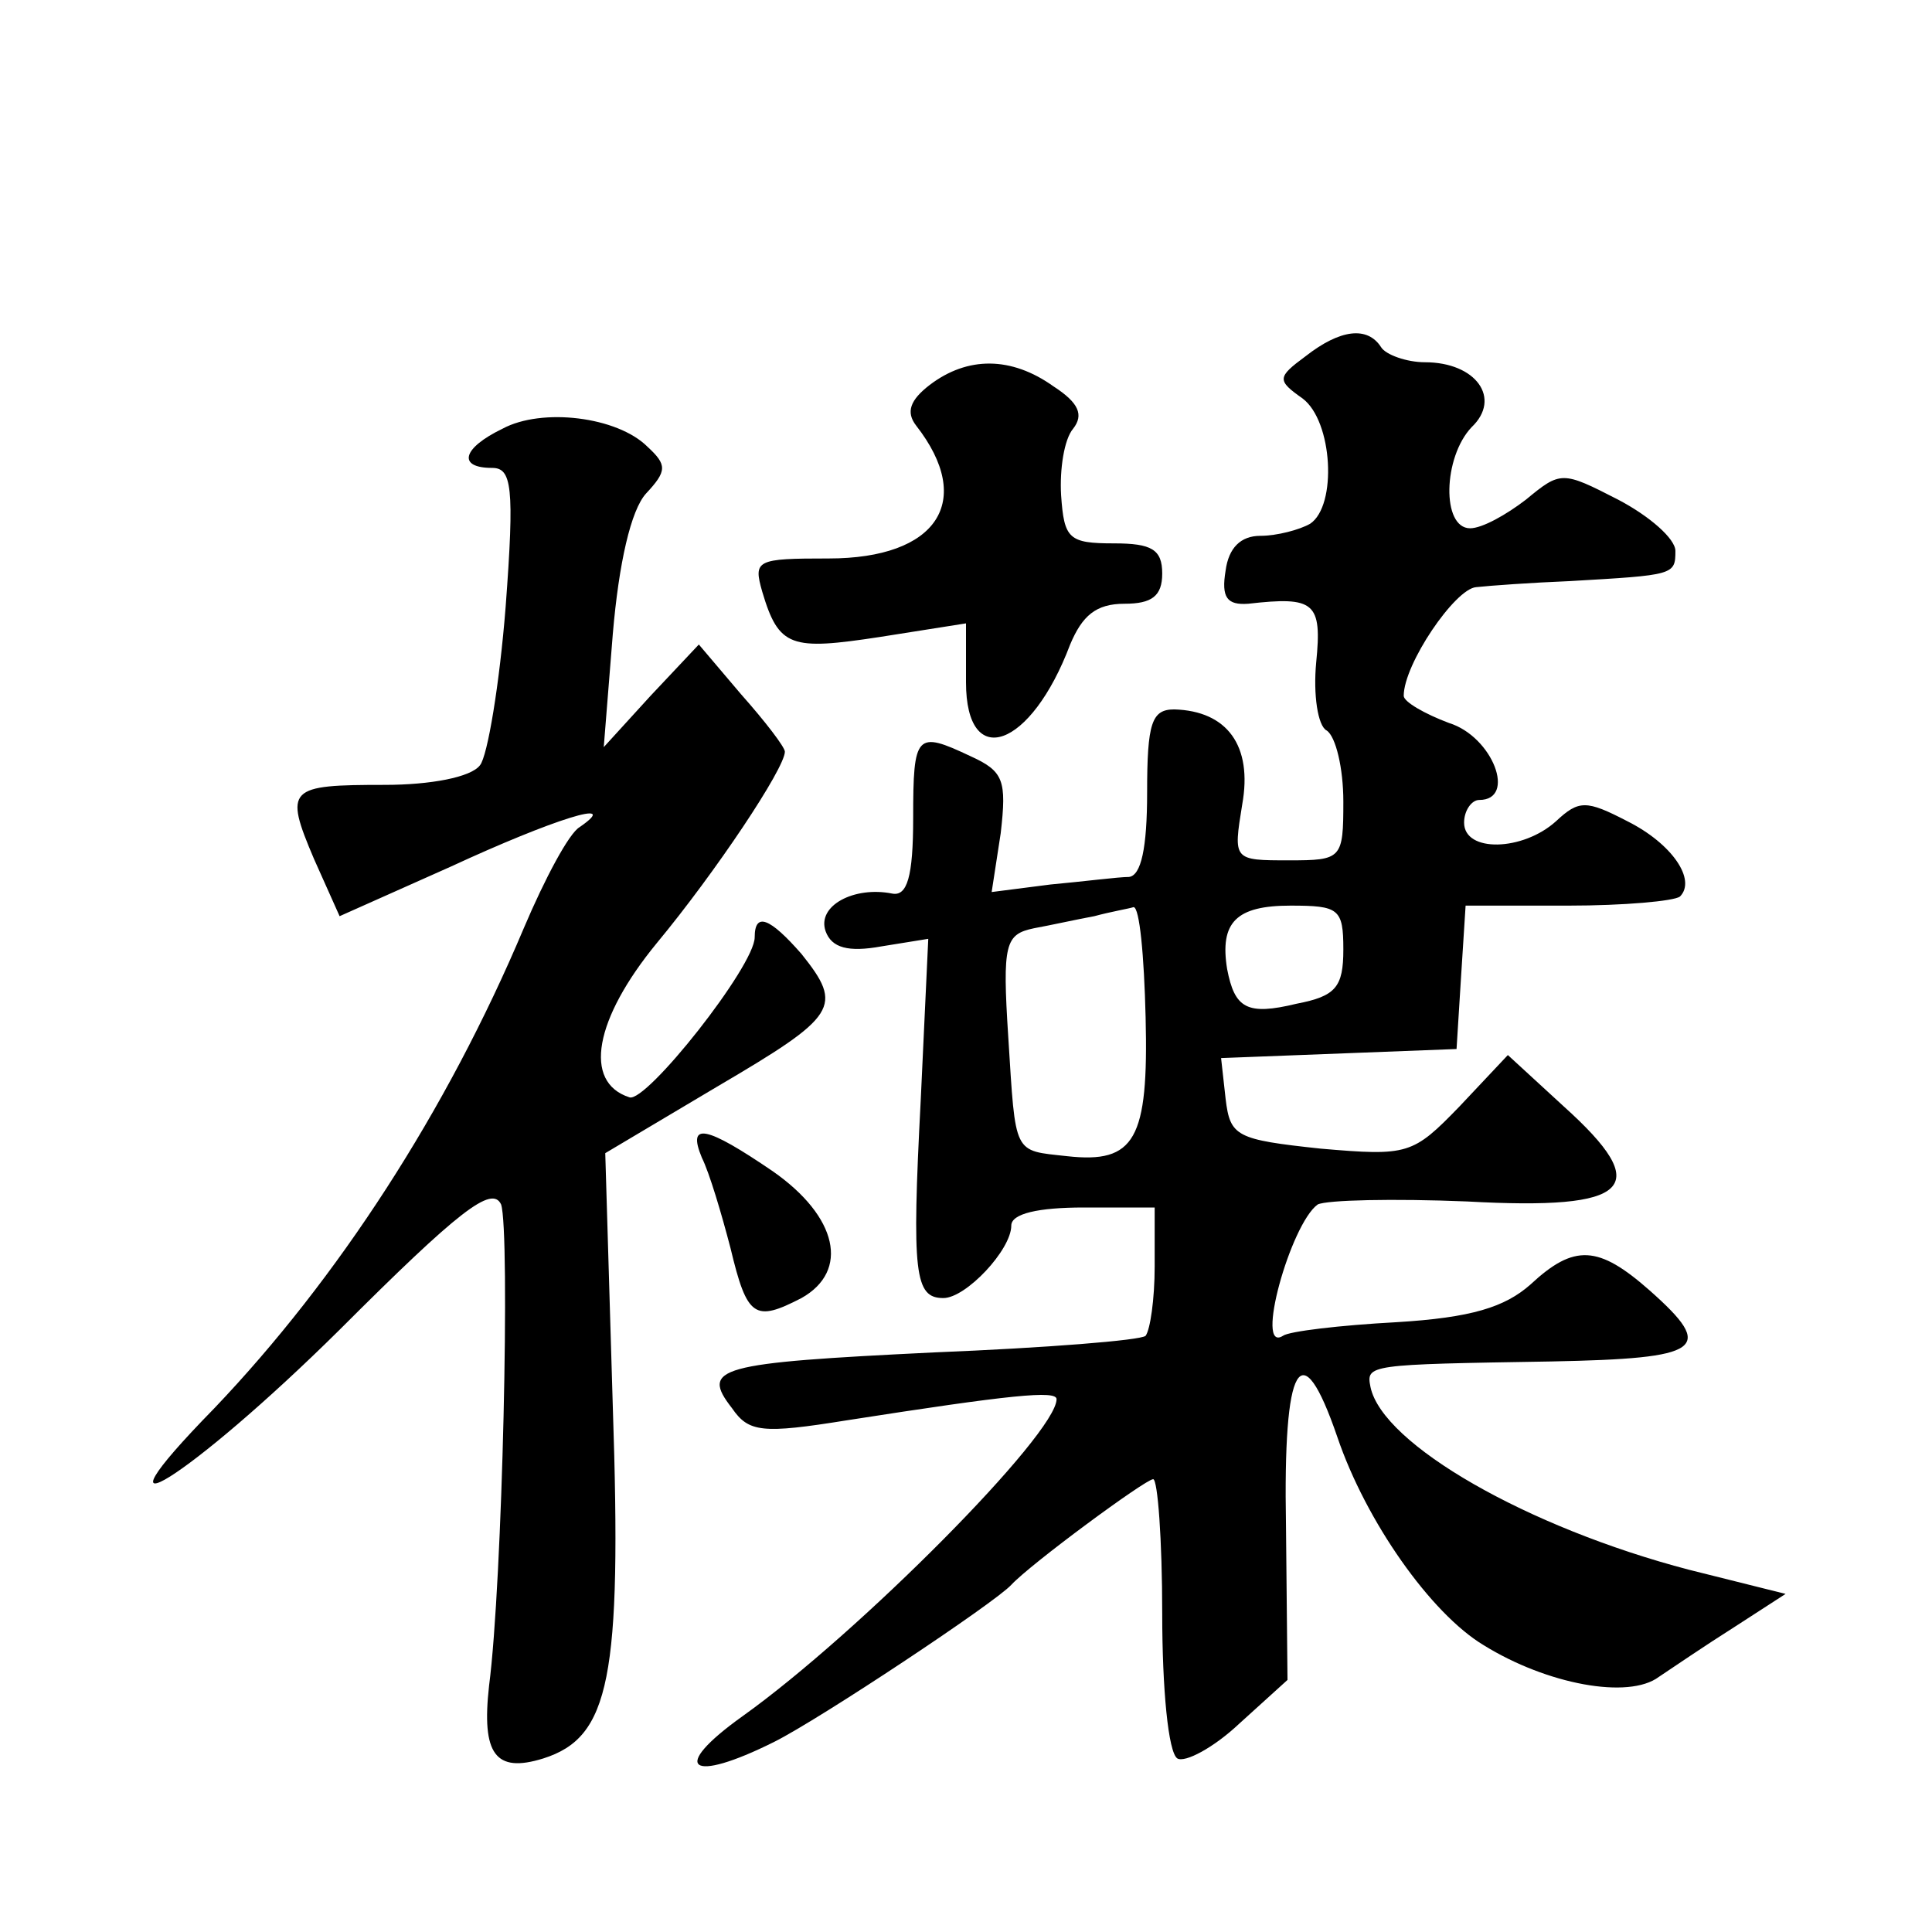 <?xml version="1.0" standalone="no"?>
<!DOCTYPE svg PUBLIC "-//W3C//DTD SVG 20010904//EN"
 "http://www.w3.org/TR/2001/REC-SVG-20010904/DTD/svg10.dtd">
<svg version="1.0" xmlns="http://www.w3.org/2000/svg"
 width="128pt" height="128pt" viewBox="0 0 128 128"
 preserveAspectRatio="xMidYMid meet">
<g transform="translate(0,128) scale(0.1,-0.1)"
fill="#0" stroke="none">
<path d="M865 1044 c-19 -14 -19 -16 -2 -28 20 -15 23 -71 5 -83 -7 -4 -22 -8 -33
-8 -13 0 -21 -8 -23 -23 -3 -18 1 -23 15 -22 44 5 49 1 45 -39 -2 -21 1 -42 7 -45
6 -4 11 -25 11 -47 0 -38 -1 -39 -36 -39 -37 0 -37 0 -31 37 7 39 -10 62 -45 63
-15 0 -18 -9 -18 -55 0 -37 -4 -55 -12 -56 -7 0 -30 -3 -52 -5 l-39 -5 6 39 c4
35 2 41 -20 51 -36 17 -38 15 -38 -41 0 -39 -4 -52 -14 -50 -25 5 -50 -8 -44 -25
4 -11 15 -14 37 -10 l31 5 -5 -107 c-6 -115 -4 -131 15 -131 15 0 45 32 45 48 0
8 18 12 48 12 l47 0 0 -39 c0 -22 -3 -42 -6 -46 -3 -3 -66 -8 -140 -11 -144 -7
-155 -10 -134 -37 11 -16 20 -17 76 -8 109 17 139 20 139 14 0 -23 -131 -155 -208
-210 -49 -35 -35 -45 21 -17 30 15 146 92 157 104 13 14 89 70 94 70 3 0 6 -40
6 -89 0 -50 4 -92 10 -96 5 -3 24 7 41 23 l32 29 -1 102 c-2 109 10 129 34 59 19
-56 62 -117 97 -138 42 -26 96 -36 116 -21 9 6 31 21 50 33 l34 22 -64 16 c-107
28 -203 83 -211 121 -3 15 -2 15 120 17 100 2 109 8 65 47 -34 30 -50 31 -79 4
-17 -15 -39 -22 -89 -25 -37 -2 -71 -6 -75 -9 -19 -12 5 74 23 87 6 3 50 4 99 2
109 -6 124 9 64 63 l-37 34 -32 -34 c-31 -32 -34 -33 -92 -28 -56 6 -60 8 -63 33
l-3 27 78 3 78 3 3 48 3 47 68 0 c37 0 70 3 74 6 11 11 -5 35 -35 50 -27 14 -32
14 -47 0 -22 -20 -61 -21 -61 -1 0 8 5 15 10 15 25 0 9 42 -20 51 -16 6 -30 14
-30 18 0 21 34 71 48 72 9 1 37 3 62 4 69 4 70 4 70 20 0 8 -17 23 -38 34 -37 19
-38 19 -61 0 -13 -10 -29 -19 -37 -19 -19 0 -18 47 1 67 20 19 3 43 -31 43 -12
0 -26 5 -29 10 -9 14 -27 12 -50 -6z m-106 -438 c2 -81 -7 -97 -52 -92 -36 4 -34
0 -39 79 -4 62 -2 68 17 72 11 2 29 6 40 8 11 3 23 5 26 6 4 0 7 -32 8 -73z m131
45 c0 -25 -5 -31 -31 -36 -33 -8 -41 -3 -46 23 -5 31 6 42 42 42 32 0 35 -2 35
-29z M616 1025 c-13 -10 -16 -18 -9 -27 39 -50 14 -88 -58 -88 -48 0 -50 -1 -44
-22 11 -37 19 -39 78 -30 l57 9 0 -39 c0 -59 43 -44 69 25 8 19 17 27 36 27 18
0 25 5 25 20 0 16 -7 20 -32 20 -30 0 -33 3 -35 32 -1 17 2 37 8 44 7 9 4 17 -13
28 -28 20 -57 20 -82 1z M333 996 c-27 -13 -30 -26 -7 -26 13 0 15 -12 9 -92 -4
-51 -12 -99 -17 -105 -6 -8 -33 -13 -63 -13 -64 0 -67 -2 -47 -49 l17 -38 74 33
c67 31 114 46 85 26 -7 -4 -23 -34 -37 -67 -51 -121 -123 -232 -205 -318 -90 -92
-16 -46 83 52 79 79 101 96 107 83 6 -18 1 -250 -8 -319 -5 -45 4 -58 36 -48 44
14 52 53 46 233 l-5 168 74 44 c80 47 84 53 56 88 -21 24 -31 28 -31 11 0 -19 -72
-110 -83 -106 -31 10 -23 52 18 102 39 47 85 116 85 127 0 3 -13 20 -29 38 l-28
33 -32 -34 -31 -34 6 75 c4 47 12 82 22 93 14 15 14 19 1 31 -20 20 -70 26 -96
12z M465 513 c5 -10 13 -37 19 -60 11 -46 16 -49 47 -33 32 18 24 54 -19 84 -44
30 -57 33 -47 9z"/>
</g>
</svg>
